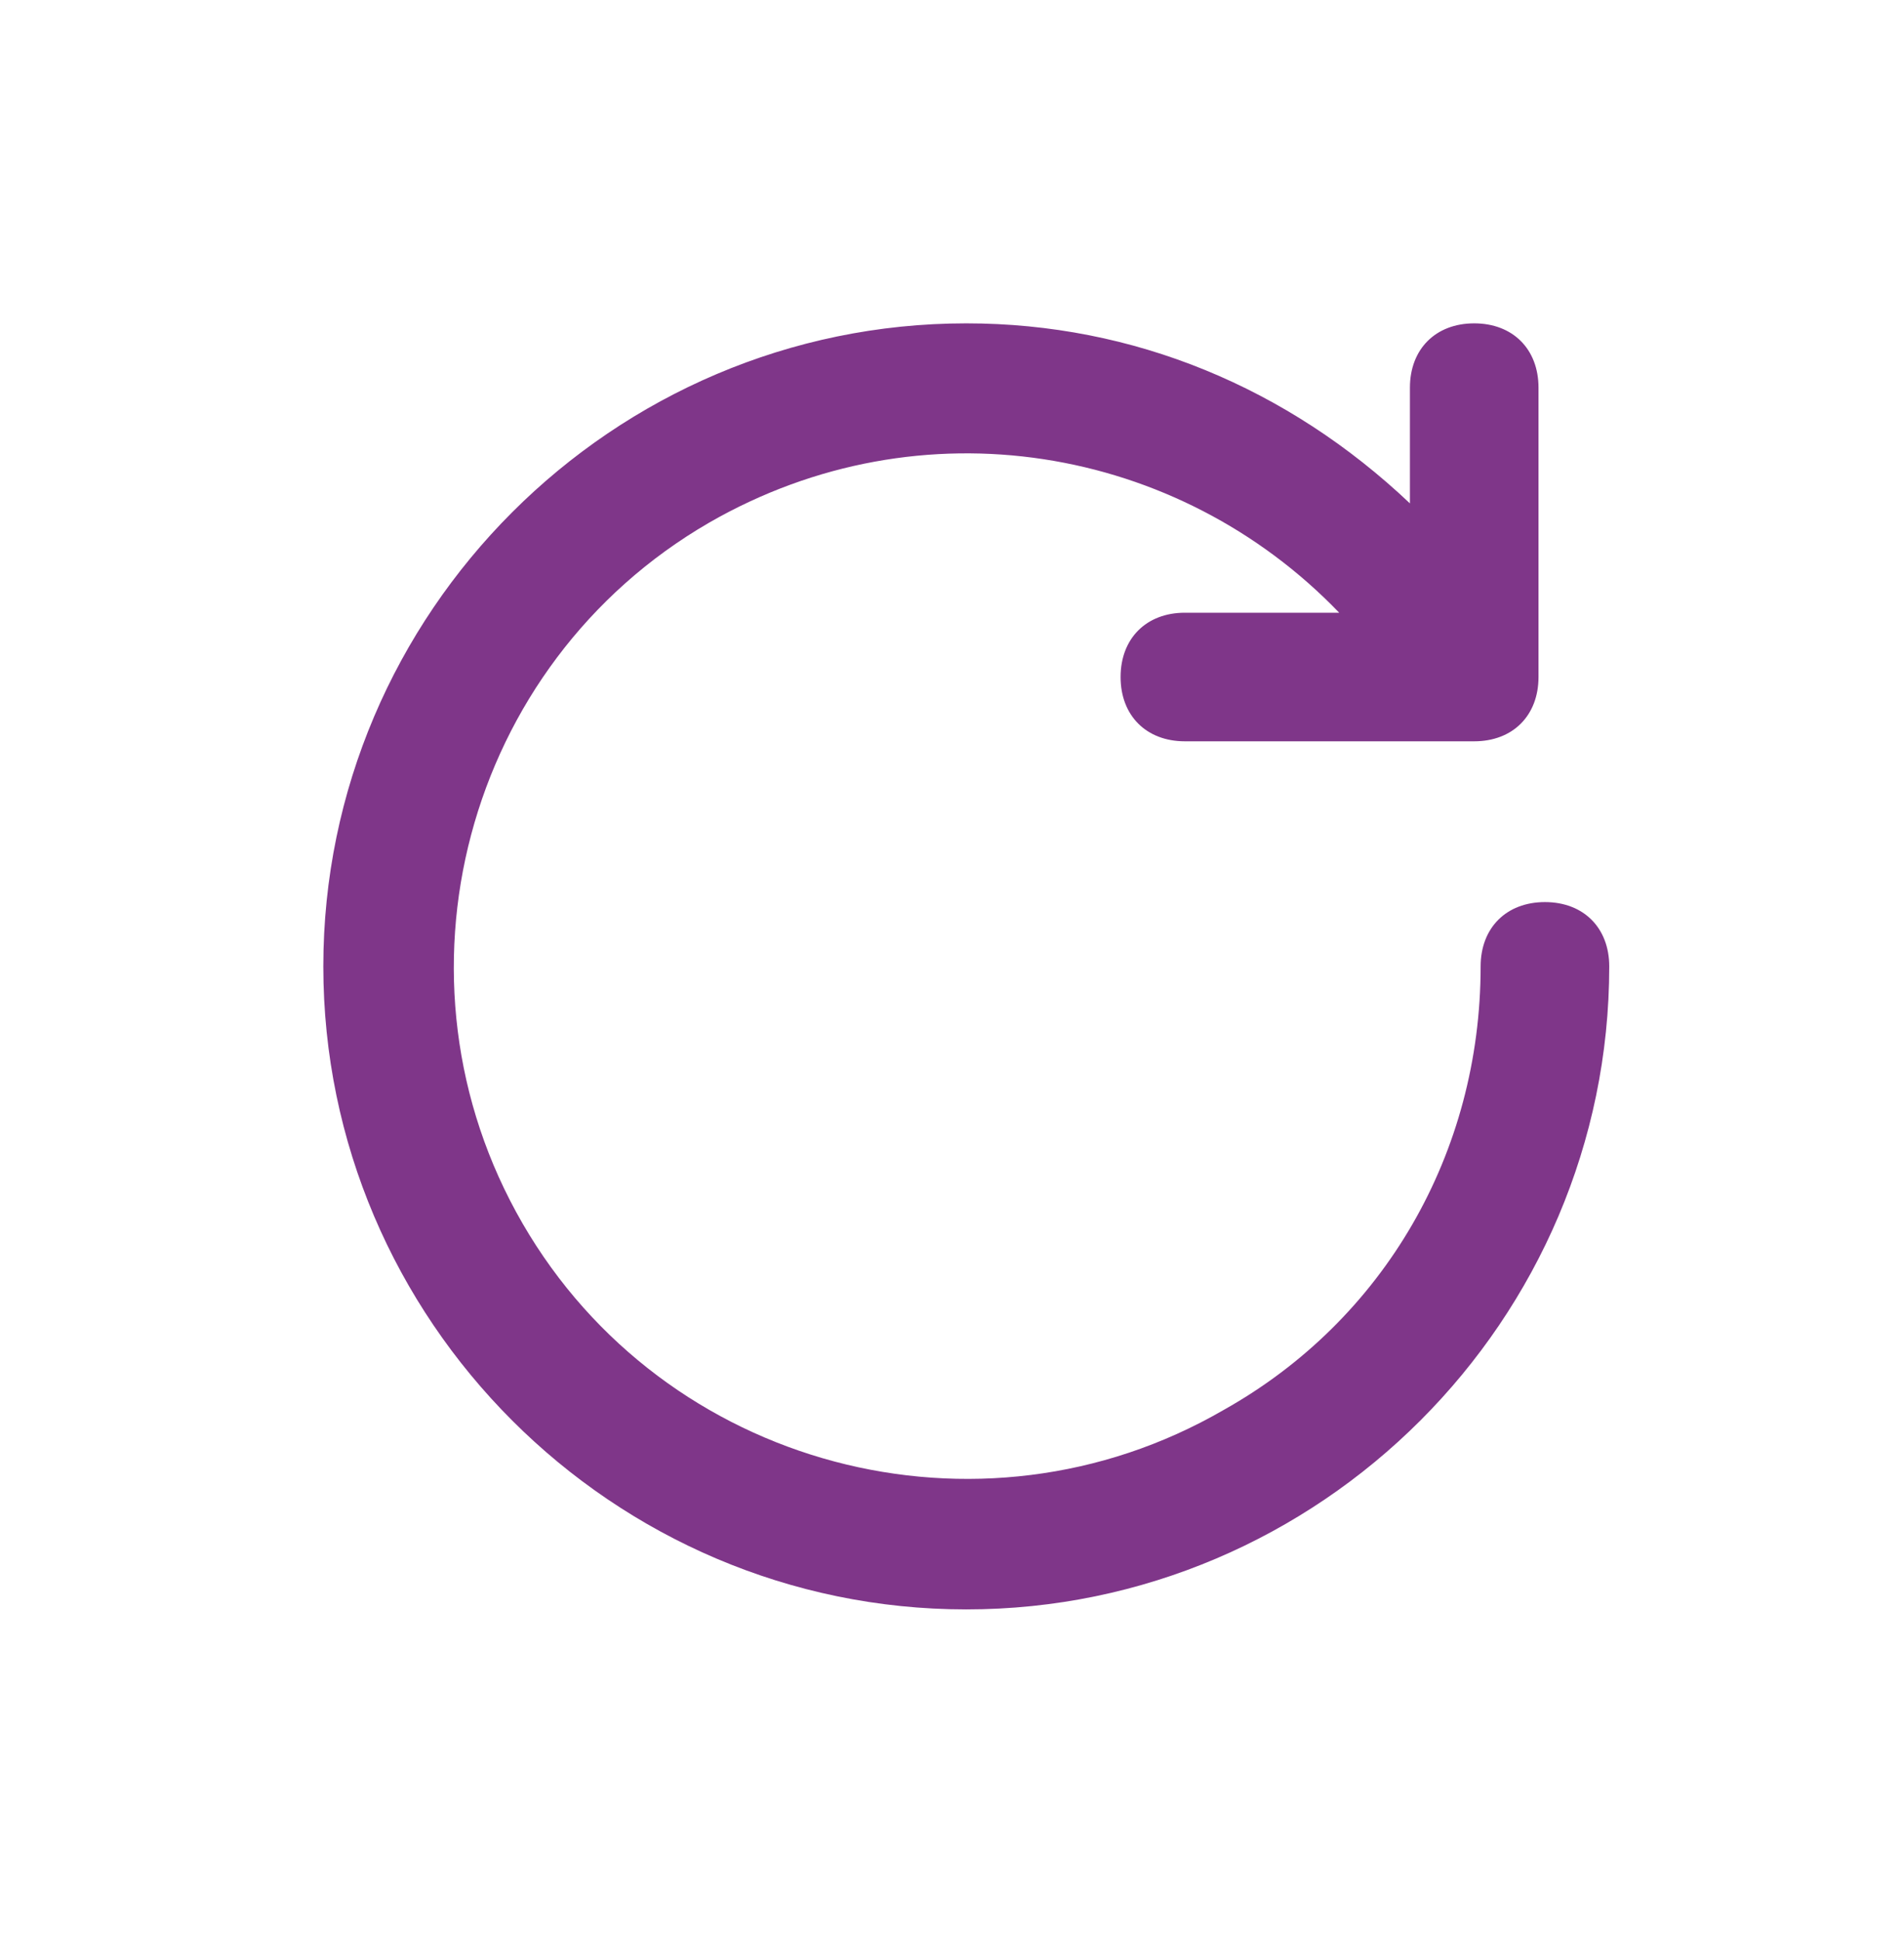 <svg width="53" height="54" viewBox="0 0 53 54" fill="none" xmlns="http://www.w3.org/2000/svg">
<path d="M43.005 25.108C41.931 25.108 41.215 25.824 41.215 26.898C41.215 32.088 38.531 36.741 34.056 39.247C27.255 43.184 18.486 40.858 14.548 34.056C10.611 27.255 12.937 18.486 19.738 14.548C25.645 11.148 32.804 12.4 37.278 17.054H32.983C31.909 17.054 31.193 17.77 31.193 18.844C31.193 19.918 31.909 20.633 32.983 20.633H41.036C42.11 20.633 42.826 19.918 42.826 18.844V10.79C42.826 9.716 42.11 9 41.036 9C39.963 9 39.247 9.716 39.247 10.79V14.011C35.846 10.79 31.551 9 26.898 9C17.054 9 9 17.054 9 26.898C9 36.741 17.054 44.795 26.898 44.795C36.741 44.795 44.795 36.741 44.795 26.898C44.795 25.824 44.079 25.108 43.005 25.108Z" fill="#7F3689"/>
</svg>

